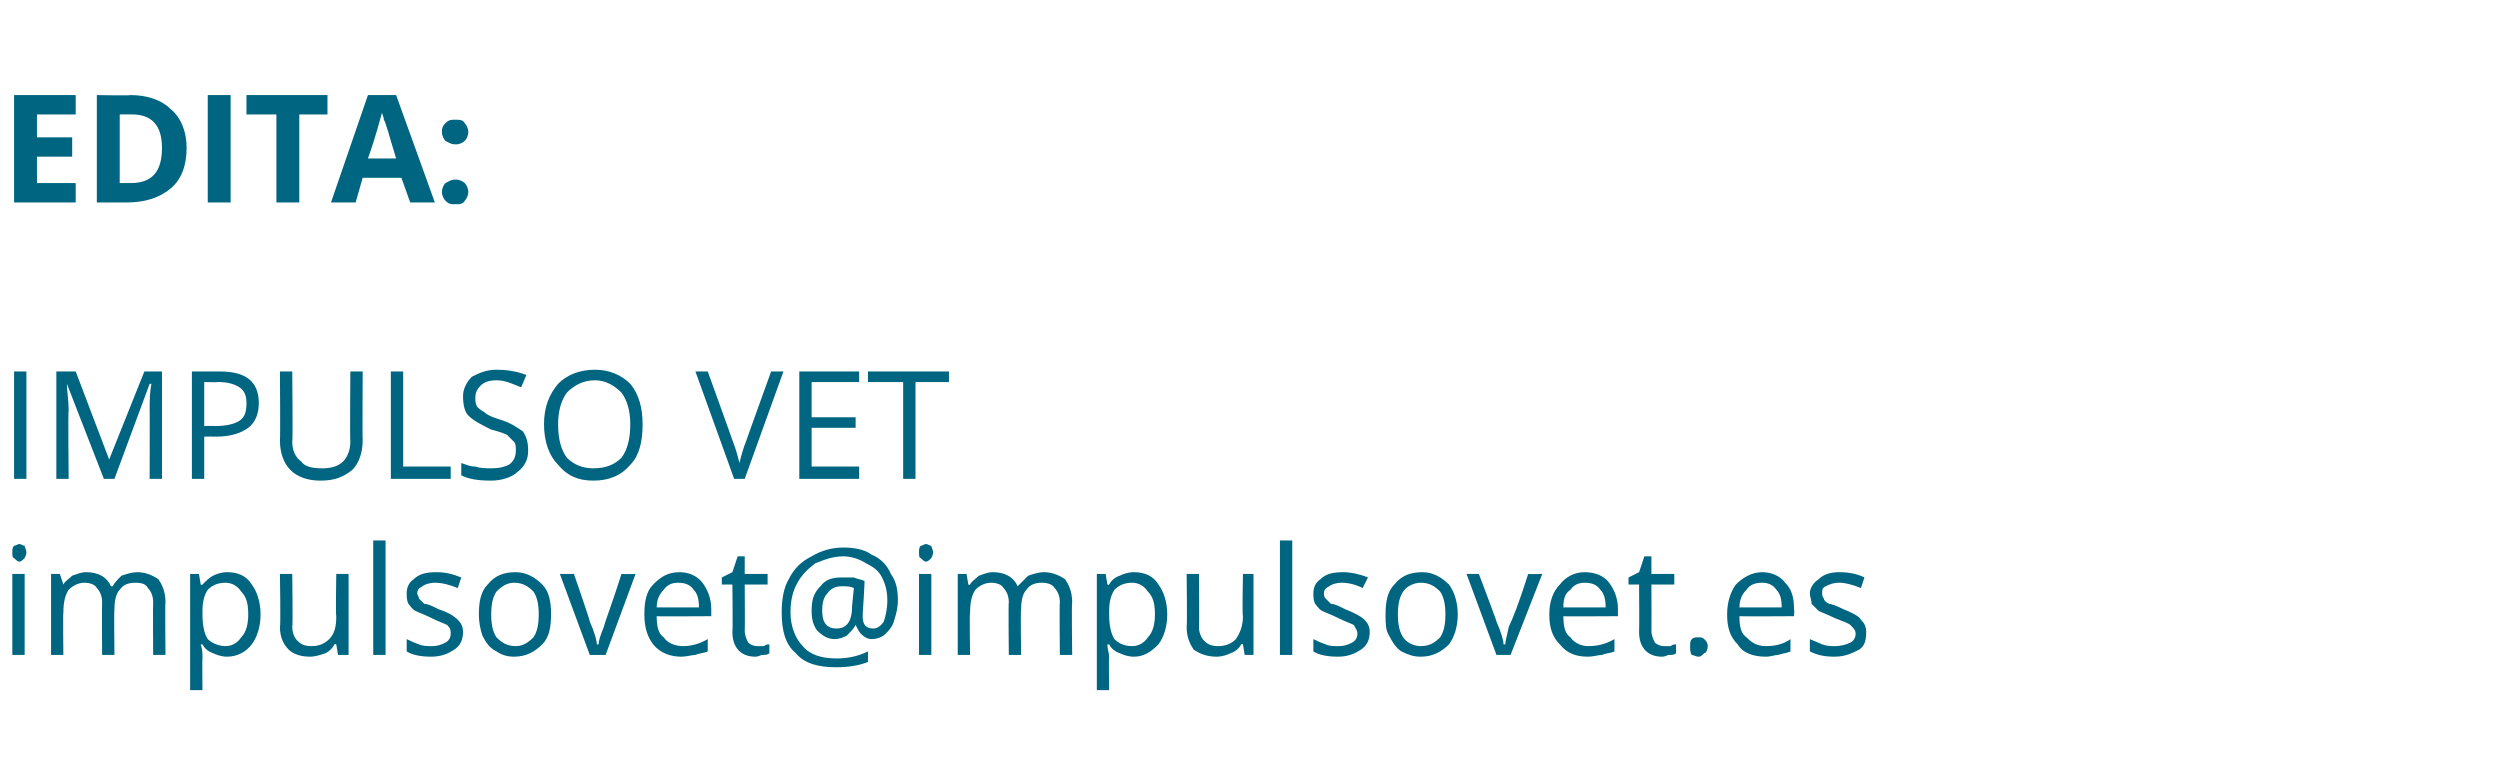 <?xml version="1.0" standalone="no"?><!DOCTYPE svg PUBLIC "-//W3C//DTD SVG 1.1//EN" "http://www.w3.org/Graphics/SVG/1.1/DTD/svg11.dtd"><svg xmlns="http://www.w3.org/2000/svg" version="1.1" width="142px" height="43px" viewBox="0 -5 142 43" style="top:-5px">  <desc>EDITA: IMPULSO VET impulsovet@impulsovet.es</desc>  <defs/>  <g id="Polygon79211">    <path d="M 1.4 32.2 L 0.7 32.2 L 0.7 27.6 L 1.4 27.6 L 1.4 32.2 Z M 0.7 26.4 C 0.7 26.2 0.7 26.1 0.8 26 C 0.9 26 1 25.9 1.1 25.9 C 1.2 25.9 1.3 26 1.4 26 C 1.4 26.1 1.5 26.2 1.5 26.4 C 1.5 26.5 1.4 26.7 1.4 26.7 C 1.3 26.8 1.2 26.9 1.1 26.9 C 1 26.9 0.9 26.8 0.8 26.7 C 0.7 26.7 0.7 26.5 0.7 26.4 Z M 8.7 32.2 C 8.7 32.2 8.68 29.21 8.7 29.2 C 8.7 28.9 8.6 28.6 8.4 28.4 C 8.3 28.2 8.1 28.1 7.7 28.1 C 7.3 28.1 7 28.2 6.8 28.5 C 6.6 28.7 6.5 29.1 6.5 29.6 C 6.47 29.63 6.5 32.2 6.5 32.2 L 5.8 32.2 C 5.8 32.2 5.78 29.21 5.8 29.2 C 5.8 28.9 5.7 28.6 5.5 28.4 C 5.4 28.2 5.1 28.1 4.8 28.1 C 4.4 28.1 4.1 28.3 3.9 28.5 C 3.7 28.8 3.6 29.2 3.6 29.8 C 3.57 29.79 3.6 32.2 3.6 32.2 L 2.9 32.2 L 2.9 27.6 L 3.4 27.6 L 3.6 28.2 C 3.6 28.2 3.59 28.25 3.6 28.2 C 3.7 28 3.9 27.9 4.1 27.7 C 4.4 27.6 4.6 27.5 4.9 27.5 C 5.6 27.5 6.1 27.8 6.3 28.3 C 6.3 28.3 6.4 28.3 6.4 28.3 C 6.5 28.1 6.7 27.9 6.9 27.7 C 7.2 27.6 7.5 27.5 7.8 27.5 C 8.3 27.5 8.7 27.7 9 27.9 C 9.2 28.2 9.4 28.6 9.4 29.2 C 9.37 29.21 9.4 32.2 9.4 32.2 L 8.7 32.2 Z M 12.9 32.3 C 12.6 32.3 12.3 32.2 12.1 32.1 C 11.8 32 11.6 31.8 11.5 31.6 C 11.5 31.6 11.4 31.6 11.4 31.6 C 11.5 31.9 11.5 32.1 11.5 32.3 C 11.48 32.34 11.5 34.2 11.5 34.2 L 10.8 34.2 L 10.8 27.6 L 11.3 27.6 L 11.4 28.2 C 11.4 28.2 11.48 28.25 11.5 28.2 C 11.7 28 11.9 27.8 12.1 27.7 C 12.3 27.6 12.6 27.5 12.9 27.5 C 13.5 27.5 14 27.7 14.3 28.2 C 14.6 28.6 14.8 29.2 14.8 29.9 C 14.8 30.6 14.6 31.2 14.3 31.6 C 14 32 13.5 32.3 12.9 32.3 Z M 12.8 28.1 C 12.3 28.1 12 28.3 11.8 28.5 C 11.6 28.8 11.5 29.2 11.5 29.7 C 11.5 29.7 11.5 29.9 11.5 29.9 C 11.5 30.5 11.6 31 11.8 31.3 C 12 31.5 12.4 31.7 12.8 31.7 C 13.2 31.7 13.5 31.5 13.7 31.2 C 14 30.9 14.1 30.4 14.1 29.9 C 14.1 29.3 14 28.9 13.7 28.6 C 13.5 28.3 13.2 28.1 12.8 28.1 Z M 16.6 27.6 C 16.6 27.6 16.64 30.58 16.6 30.6 C 16.6 30.9 16.7 31.2 16.9 31.4 C 17.1 31.6 17.3 31.7 17.7 31.7 C 18.2 31.7 18.5 31.5 18.7 31.3 C 19 31 19.1 30.6 19.1 30 C 19.06 30.01 19.1 27.6 19.1 27.6 L 19.8 27.6 L 19.8 32.2 L 19.2 32.2 L 19.1 31.6 C 19.1 31.6 19.05 31.56 19 31.6 C 18.9 31.8 18.7 32 18.5 32.1 C 18.2 32.2 17.9 32.3 17.6 32.3 C 17 32.3 16.6 32.1 16.4 31.9 C 16.1 31.6 15.9 31.2 15.9 30.6 C 15.95 30.6 15.9 27.6 15.9 27.6 L 16.6 27.6 Z M 21.9 32.2 L 21.2 32.2 L 21.2 25.7 L 21.9 25.7 L 21.9 32.2 Z M 26.3 30.9 C 26.3 31.4 26.1 31.7 25.8 31.9 C 25.5 32.1 25.1 32.3 24.5 32.3 C 23.9 32.3 23.4 32.2 23.1 32 C 23.1 32 23.1 31.3 23.1 31.3 C 23.3 31.4 23.5 31.5 23.8 31.6 C 24 31.7 24.3 31.7 24.5 31.7 C 24.9 31.7 25.1 31.6 25.3 31.5 C 25.5 31.4 25.6 31.2 25.6 31 C 25.6 30.8 25.6 30.7 25.4 30.5 C 25.2 30.4 24.9 30.3 24.5 30.1 C 24.1 29.9 23.8 29.8 23.6 29.7 C 23.4 29.6 23.3 29.4 23.2 29.3 C 23.1 29.1 23.1 28.9 23.1 28.7 C 23.1 28.4 23.2 28.1 23.5 27.9 C 23.8 27.6 24.2 27.5 24.8 27.5 C 25.3 27.5 25.7 27.6 26.2 27.8 C 26.2 27.8 26 28.4 26 28.4 C 25.5 28.2 25.1 28.1 24.7 28.1 C 24.4 28.1 24.1 28.2 24 28.3 C 23.8 28.4 23.7 28.5 23.7 28.7 C 23.7 28.8 23.8 28.9 23.8 29 C 23.9 29.1 24 29.2 24.1 29.3 C 24.3 29.3 24.5 29.4 24.9 29.6 C 25.5 29.8 25.8 30 26 30.2 C 26.2 30.4 26.3 30.6 26.3 30.9 Z M 31.3 29.9 C 31.3 30.6 31.2 31.2 30.8 31.6 C 30.4 32 29.9 32.3 29.2 32.3 C 28.8 32.3 28.5 32.2 28.2 32 C 27.8 31.8 27.6 31.5 27.4 31.1 C 27.3 30.8 27.2 30.4 27.2 29.9 C 27.2 29.2 27.3 28.6 27.7 28.2 C 28.1 27.7 28.6 27.5 29.3 27.5 C 29.9 27.5 30.4 27.8 30.8 28.2 C 31.2 28.6 31.3 29.2 31.3 29.9 Z M 27.9 29.9 C 27.9 30.5 28 30.9 28.2 31.2 C 28.5 31.5 28.8 31.7 29.3 31.7 C 29.7 31.7 30 31.5 30.3 31.2 C 30.5 30.9 30.6 30.5 30.6 29.9 C 30.6 29.3 30.5 28.9 30.3 28.6 C 30 28.3 29.7 28.1 29.2 28.1 C 28.8 28.1 28.5 28.3 28.2 28.6 C 28 28.9 27.9 29.3 27.9 29.9 Z M 33.5 32.2 L 31.8 27.6 L 32.6 27.6 C 32.6 27.6 33.54 30.32 33.5 30.3 C 33.8 31 33.9 31.4 33.9 31.6 C 33.9 31.6 34 31.6 34 31.6 C 34 31.4 34.1 31.1 34.3 30.6 C 34.4 30.2 34.8 29.2 35.3 27.6 C 35.34 27.62 36.1 27.6 36.1 27.6 L 34.4 32.2 L 33.5 32.2 Z M 38.7 32.3 C 38.1 32.3 37.5 32.1 37.1 31.6 C 36.8 31.2 36.6 30.7 36.6 29.9 C 36.6 29.2 36.7 28.6 37.1 28.2 C 37.5 27.8 37.9 27.5 38.6 27.5 C 39.1 27.5 39.6 27.7 39.9 28.1 C 40.2 28.5 40.4 29 40.4 29.6 C 40.4 29.59 40.4 30 40.4 30 C 40.4 30 37.27 30.02 37.3 30 C 37.3 30.6 37.4 31 37.7 31.2 C 37.9 31.5 38.3 31.7 38.8 31.7 C 39.2 31.7 39.7 31.6 40.2 31.3 C 40.2 31.3 40.2 32 40.2 32 C 40 32.1 39.7 32.1 39.5 32.2 C 39.3 32.2 39 32.3 38.7 32.3 Z M 38.5 28.1 C 38.2 28.1 37.9 28.2 37.7 28.5 C 37.5 28.7 37.3 29 37.3 29.5 C 37.3 29.5 39.7 29.5 39.7 29.5 C 39.7 29 39.6 28.7 39.4 28.5 C 39.2 28.2 38.9 28.1 38.5 28.1 Z M 43 31.7 C 43.2 31.7 43.3 31.7 43.4 31.7 C 43.5 31.6 43.6 31.6 43.7 31.6 C 43.7 31.6 43.7 32.1 43.7 32.1 C 43.6 32.2 43.5 32.2 43.3 32.2 C 43.2 32.2 43.1 32.3 42.9 32.3 C 42.1 32.3 41.6 31.8 41.6 30.9 C 41.63 30.87 41.6 28.2 41.6 28.2 L 41 28.2 L 41 27.8 L 41.6 27.5 L 41.9 26.6 L 42.3 26.6 L 42.3 27.6 L 43.6 27.6 L 43.6 28.2 L 42.3 28.2 C 42.3 28.2 42.32 30.84 42.3 30.8 C 42.3 31.1 42.4 31.3 42.5 31.5 C 42.6 31.6 42.8 31.7 43 31.7 Z M 51 29.1 C 51 29.5 50.9 29.9 50.8 30.2 C 50.7 30.6 50.5 30.8 50.3 31 C 50.1 31.2 49.8 31.3 49.5 31.3 C 49.3 31.3 49.1 31.2 48.9 31 C 48.8 30.9 48.7 30.7 48.6 30.5 C 48.6 30.5 48.6 30.5 48.6 30.5 C 48.5 30.7 48.3 30.9 48.1 31.1 C 47.9 31.2 47.7 31.3 47.4 31.3 C 47 31.3 46.7 31.1 46.4 30.8 C 46.2 30.5 46.1 30.2 46.1 29.7 C 46.1 29.1 46.2 28.7 46.6 28.3 C 46.9 27.9 47.3 27.8 47.8 27.8 C 48 27.8 48.2 27.8 48.5 27.8 C 48.7 27.9 48.9 27.9 49.1 28 C 49.13 27.96 49 29.9 49 29.9 C 49 29.9 49.02 30.01 49 30 C 49 30.5 49.2 30.7 49.6 30.7 C 49.8 30.7 50 30.6 50.2 30.3 C 50.3 30 50.4 29.6 50.4 29.1 C 50.4 28.6 50.3 28.2 50.1 27.8 C 49.9 27.4 49.6 27.2 49.2 27 C 48.9 26.8 48.4 26.6 47.9 26.6 C 47.3 26.6 46.8 26.8 46.3 27 C 45.9 27.3 45.5 27.7 45.3 28.1 C 45 28.6 44.9 29.2 44.9 29.8 C 44.9 30.6 45.2 31.3 45.6 31.7 C 46 32.2 46.7 32.4 47.5 32.4 C 48.1 32.4 48.7 32.3 49.3 32 C 49.3 32 49.3 32.6 49.3 32.6 C 48.8 32.8 48.2 32.9 47.5 32.9 C 46.5 32.9 45.7 32.7 45.2 32.1 C 44.6 31.6 44.4 30.8 44.4 29.8 C 44.4 29.1 44.5 28.4 44.8 27.9 C 45.1 27.3 45.5 26.9 46.1 26.6 C 46.6 26.3 47.2 26.1 47.9 26.1 C 48.5 26.1 49.1 26.2 49.5 26.5 C 50 26.7 50.4 27.1 50.6 27.6 C 50.9 28 51 28.5 51 29.1 Z M 46.7 29.7 C 46.7 30.4 47 30.7 47.5 30.7 C 48.1 30.7 48.4 30.3 48.4 29.4 C 48.4 29.4 48.5 28.4 48.5 28.4 C 48.3 28.3 48.1 28.3 47.8 28.3 C 47.5 28.3 47.2 28.4 47 28.7 C 46.8 28.9 46.7 29.2 46.7 29.7 Z M 52.9 32.2 L 52.2 32.2 L 52.2 27.6 L 52.9 27.6 L 52.9 32.2 Z M 52.2 26.4 C 52.2 26.2 52.2 26.1 52.3 26 C 52.4 26 52.5 25.9 52.6 25.9 C 52.7 25.9 52.8 26 52.9 26 C 52.9 26.1 53 26.2 53 26.4 C 53 26.5 52.9 26.7 52.9 26.7 C 52.8 26.8 52.7 26.9 52.6 26.9 C 52.5 26.9 52.4 26.8 52.3 26.7 C 52.2 26.7 52.2 26.5 52.2 26.4 Z M 60.2 32.2 C 60.2 32.2 60.17 29.21 60.2 29.2 C 60.2 28.9 60.1 28.6 59.9 28.4 C 59.8 28.2 59.5 28.1 59.2 28.1 C 58.8 28.1 58.5 28.2 58.3 28.5 C 58.1 28.7 58 29.1 58 29.6 C 57.96 29.63 58 32.2 58 32.2 L 57.3 32.2 C 57.3 32.2 57.27 29.21 57.3 29.2 C 57.3 28.9 57.2 28.6 57 28.4 C 56.9 28.2 56.6 28.1 56.3 28.1 C 55.9 28.1 55.6 28.3 55.4 28.5 C 55.2 28.8 55.1 29.2 55.1 29.8 C 55.06 29.79 55.1 32.2 55.1 32.2 L 54.4 32.2 L 54.4 27.6 L 54.9 27.6 L 55 28.2 C 55 28.2 55.08 28.25 55.1 28.2 C 55.2 28 55.4 27.9 55.6 27.7 C 55.9 27.6 56.1 27.5 56.4 27.5 C 57.1 27.5 57.6 27.8 57.8 28.3 C 57.8 28.3 57.8 28.3 57.8 28.3 C 58 28.1 58.2 27.9 58.4 27.7 C 58.7 27.6 59 27.5 59.3 27.5 C 59.8 27.5 60.2 27.7 60.5 27.9 C 60.7 28.2 60.9 28.6 60.9 29.2 C 60.86 29.21 60.9 32.2 60.9 32.2 L 60.2 32.2 Z M 64.4 32.3 C 64.1 32.3 63.8 32.2 63.6 32.1 C 63.3 32 63.1 31.8 63 31.6 C 63 31.6 62.9 31.6 62.9 31.6 C 62.9 31.9 63 32.1 63 32.3 C 62.97 32.34 63 34.2 63 34.2 L 62.3 34.2 L 62.3 27.6 L 62.8 27.6 L 62.9 28.2 C 62.9 28.2 62.97 28.25 63 28.2 C 63.1 28 63.3 27.8 63.6 27.7 C 63.8 27.6 64.1 27.5 64.4 27.5 C 65 27.5 65.5 27.7 65.8 28.2 C 66.1 28.6 66.3 29.2 66.3 29.9 C 66.3 30.6 66.1 31.2 65.8 31.6 C 65.4 32 65 32.3 64.4 32.3 Z M 64.3 28.1 C 63.8 28.1 63.5 28.3 63.3 28.5 C 63.1 28.8 63 29.2 63 29.7 C 63 29.7 63 29.9 63 29.9 C 63 30.5 63.1 31 63.3 31.3 C 63.5 31.5 63.8 31.7 64.3 31.7 C 64.7 31.7 65 31.5 65.2 31.2 C 65.5 30.9 65.6 30.4 65.6 29.9 C 65.6 29.3 65.5 28.9 65.2 28.6 C 65 28.3 64.7 28.1 64.3 28.1 Z M 68.1 27.6 C 68.1 27.6 68.13 30.58 68.1 30.6 C 68.1 30.9 68.2 31.2 68.4 31.4 C 68.6 31.6 68.8 31.7 69.2 31.7 C 69.7 31.7 70 31.5 70.2 31.3 C 70.4 31 70.6 30.6 70.6 30 C 70.55 30.01 70.6 27.6 70.6 27.6 L 71.2 27.6 L 71.2 32.2 L 70.7 32.2 L 70.6 31.6 C 70.6 31.6 70.54 31.56 70.5 31.6 C 70.4 31.8 70.2 32 69.9 32.1 C 69.7 32.2 69.4 32.3 69.1 32.3 C 68.5 32.3 68.1 32.1 67.8 31.9 C 67.6 31.6 67.4 31.2 67.4 30.6 C 67.44 30.6 67.4 27.6 67.4 27.6 L 68.1 27.6 Z M 73.4 32.2 L 72.7 32.2 L 72.7 25.7 L 73.4 25.7 L 73.4 32.2 Z M 77.8 30.9 C 77.8 31.4 77.6 31.7 77.3 31.9 C 77 32.1 76.6 32.3 76 32.3 C 75.4 32.3 74.9 32.2 74.6 32 C 74.6 32 74.6 31.3 74.6 31.3 C 74.8 31.4 75 31.5 75.3 31.6 C 75.5 31.7 75.8 31.7 76 31.7 C 76.4 31.7 76.6 31.6 76.8 31.5 C 77 31.4 77.1 31.2 77.1 31 C 77.1 30.8 77 30.7 76.9 30.5 C 76.7 30.4 76.4 30.3 76 30.1 C 75.6 29.9 75.3 29.8 75.1 29.7 C 74.9 29.6 74.8 29.4 74.7 29.3 C 74.6 29.1 74.6 28.9 74.6 28.7 C 74.6 28.4 74.7 28.1 75 27.9 C 75.3 27.6 75.7 27.5 76.3 27.5 C 76.7 27.5 77.2 27.6 77.7 27.8 C 77.7 27.8 77.4 28.4 77.4 28.4 C 77 28.2 76.6 28.1 76.2 28.1 C 75.9 28.1 75.6 28.2 75.5 28.3 C 75.3 28.4 75.2 28.5 75.2 28.7 C 75.2 28.8 75.2 28.9 75.3 29 C 75.4 29.1 75.5 29.2 75.6 29.3 C 75.8 29.3 76 29.4 76.4 29.6 C 76.9 29.8 77.3 30 77.5 30.2 C 77.7 30.4 77.8 30.6 77.8 30.9 Z M 82.8 29.9 C 82.8 30.6 82.6 31.2 82.3 31.6 C 81.9 32 81.4 32.3 80.7 32.3 C 80.3 32.3 80 32.2 79.6 32 C 79.3 31.8 79.1 31.5 78.9 31.1 C 78.7 30.8 78.7 30.4 78.7 29.9 C 78.7 29.2 78.8 28.6 79.2 28.2 C 79.6 27.7 80.1 27.5 80.8 27.5 C 81.4 27.5 81.9 27.8 82.3 28.2 C 82.6 28.6 82.8 29.2 82.8 29.9 Z M 79.4 29.9 C 79.4 30.5 79.5 30.9 79.7 31.2 C 79.9 31.5 80.3 31.7 80.7 31.7 C 81.2 31.7 81.5 31.5 81.8 31.2 C 82 30.9 82.1 30.5 82.1 29.9 C 82.1 29.3 82 28.9 81.8 28.6 C 81.5 28.3 81.2 28.1 80.7 28.1 C 80.3 28.1 79.9 28.3 79.7 28.6 C 79.5 28.9 79.4 29.3 79.4 29.9 Z M 85 32.2 L 83.3 27.6 L 84 27.6 C 84 27.6 85.03 30.32 85 30.3 C 85.3 31 85.4 31.4 85.4 31.6 C 85.4 31.6 85.5 31.6 85.5 31.6 C 85.5 31.4 85.6 31.1 85.7 30.6 C 85.9 30.2 86.3 29.2 86.8 27.6 C 86.83 27.62 87.6 27.6 87.6 27.6 L 85.8 32.2 L 85 32.2 Z M 90.2 32.3 C 89.5 32.3 89 32.1 88.6 31.6 C 88.2 31.2 88 30.7 88 29.9 C 88 29.2 88.2 28.6 88.6 28.2 C 88.9 27.8 89.4 27.5 90 27.5 C 90.6 27.5 91.1 27.7 91.4 28.1 C 91.7 28.5 91.9 29 91.9 29.6 C 91.89 29.59 91.9 30 91.9 30 C 91.9 30 88.76 30.02 88.8 30 C 88.8 30.6 88.9 31 89.2 31.2 C 89.4 31.5 89.8 31.7 90.2 31.7 C 90.7 31.7 91.2 31.6 91.7 31.3 C 91.7 31.3 91.7 32 91.7 32 C 91.5 32.1 91.2 32.1 91 32.2 C 90.8 32.2 90.5 32.3 90.2 32.3 Z M 90 28.1 C 89.7 28.1 89.4 28.2 89.2 28.5 C 88.9 28.7 88.8 29 88.8 29.5 C 88.8 29.5 91.2 29.5 91.2 29.5 C 91.2 29 91.1 28.7 90.9 28.5 C 90.7 28.2 90.4 28.1 90 28.1 Z M 94.5 31.7 C 94.7 31.7 94.8 31.7 94.9 31.7 C 95 31.6 95.1 31.6 95.2 31.6 C 95.2 31.6 95.2 32.1 95.2 32.1 C 95.1 32.2 95 32.2 94.8 32.2 C 94.7 32.2 94.6 32.3 94.4 32.3 C 93.6 32.3 93.1 31.8 93.1 30.9 C 93.12 30.87 93.1 28.2 93.1 28.2 L 92.5 28.2 L 92.5 27.8 L 93.1 27.5 L 93.4 26.6 L 93.8 26.6 L 93.8 27.6 L 95.1 27.6 L 95.1 28.2 L 93.8 28.2 C 93.8 28.2 93.81 30.84 93.8 30.8 C 93.8 31.1 93.9 31.3 94 31.5 C 94.1 31.6 94.3 31.7 94.5 31.7 Z M 96 31.7 C 96 31.5 96 31.4 96.1 31.3 C 96.2 31.2 96.3 31.2 96.5 31.2 C 96.6 31.2 96.7 31.2 96.8 31.3 C 96.9 31.4 97 31.5 97 31.7 C 97 31.9 96.9 32.1 96.8 32.1 C 96.7 32.2 96.6 32.3 96.5 32.3 C 96.3 32.3 96.2 32.2 96.1 32.2 C 96 32.1 96 31.9 96 31.7 Z M 100.3 32.3 C 99.6 32.3 99 32.1 98.7 31.6 C 98.3 31.2 98.1 30.7 98.1 29.9 C 98.1 29.2 98.3 28.6 98.6 28.2 C 99 27.8 99.5 27.5 100.1 27.5 C 100.6 27.5 101.1 27.7 101.4 28.1 C 101.8 28.5 101.9 29 101.9 29.6 C 101.93 29.59 101.9 30 101.9 30 C 101.9 30 98.79 30.02 98.8 30 C 98.8 30.6 98.9 31 99.2 31.2 C 99.5 31.5 99.8 31.7 100.3 31.7 C 100.8 31.7 101.3 31.6 101.7 31.3 C 101.7 31.3 101.7 32 101.7 32 C 101.5 32.1 101.3 32.1 101 32.2 C 100.8 32.2 100.6 32.3 100.3 32.3 Z M 100.1 28.1 C 99.7 28.1 99.4 28.2 99.2 28.5 C 99 28.7 98.8 29 98.8 29.5 C 98.8 29.5 101.2 29.5 101.2 29.5 C 101.2 29 101.1 28.7 100.9 28.5 C 100.7 28.2 100.4 28.1 100.1 28.1 Z M 106 30.9 C 106 31.4 105.9 31.7 105.6 31.9 C 105.2 32.1 104.8 32.3 104.2 32.3 C 103.6 32.3 103.2 32.2 102.8 32 C 102.8 32 102.8 31.3 102.8 31.3 C 103 31.4 103.3 31.5 103.5 31.6 C 103.8 31.7 104 31.7 104.2 31.7 C 104.6 31.7 104.9 31.6 105.1 31.5 C 105.3 31.4 105.4 31.2 105.4 31 C 105.4 30.8 105.3 30.7 105.1 30.5 C 105 30.4 104.7 30.3 104.2 30.1 C 103.8 29.9 103.5 29.8 103.3 29.7 C 103.2 29.6 103 29.4 102.9 29.3 C 102.9 29.1 102.8 28.9 102.8 28.7 C 102.8 28.4 103 28.1 103.3 27.9 C 103.6 27.6 104 27.5 104.5 27.5 C 105 27.5 105.5 27.6 105.9 27.8 C 105.9 27.8 105.7 28.4 105.7 28.4 C 105.2 28.2 104.8 28.1 104.5 28.1 C 104.1 28.1 103.9 28.2 103.7 28.3 C 103.5 28.4 103.5 28.5 103.5 28.7 C 103.5 28.8 103.5 28.9 103.6 29 C 103.6 29.1 103.7 29.2 103.9 29.3 C 104 29.3 104.3 29.4 104.7 29.6 C 105.2 29.8 105.6 30 105.7 30.2 C 105.9 30.4 106 30.6 106 30.9 Z " stroke="none" fill="#006580"/>  </g>  <g id="Polygon79210">    <path d="M 0.8 22.2 L 0.8 16.1 L 1.5 16.1 L 1.5 22.2 L 0.8 22.2 Z M 5.9 22.2 L 3.8 16.8 C 3.8 16.8 3.8 16.79 3.8 16.8 C 3.8 17.2 3.9 17.7 3.9 18.3 C 3.86 18.31 3.9 22.2 3.9 22.2 L 3.2 22.2 L 3.2 16.1 L 4.3 16.1 L 6.2 21.1 L 6.2 21.1 L 8.2 16.1 L 9.2 16.1 L 9.2 22.2 L 8.5 22.2 C 8.5 22.2 8.51 18.26 8.5 18.3 C 8.5 17.8 8.5 17.3 8.6 16.8 C 8.57 16.8 8.5 16.8 8.5 16.8 L 6.5 22.2 L 5.9 22.2 Z M 12.5 16.1 C 14 16.1 14.7 16.7 14.7 17.9 C 14.7 18.5 14.5 19 14.1 19.3 C 13.7 19.6 13.1 19.8 12.3 19.8 C 12.3 19.79 11.6 19.8 11.6 19.8 L 11.6 22.2 L 10.9 22.2 L 10.9 16.1 L 12.5 16.1 C 12.5 16.1 12.45 16.11 12.5 16.1 Z M 11.6 19.2 C 11.6 19.2 12.22 19.18 12.2 19.2 C 12.8 19.2 13.3 19.1 13.6 18.9 C 13.9 18.7 14 18.4 14 17.9 C 14 17.5 13.9 17.2 13.6 17 C 13.3 16.8 12.9 16.7 12.4 16.7 C 12.37 16.72 11.6 16.7 11.6 16.7 L 11.6 19.2 Z M 20.6 16.1 C 20.6 16.1 20.58 20.03 20.6 20 C 20.6 20.7 20.4 21.3 20 21.7 C 19.5 22.1 19 22.3 18.2 22.3 C 17.5 22.3 16.9 22.1 16.5 21.7 C 16.1 21.3 15.9 20.7 15.9 20 C 15.93 20.01 15.9 16.1 15.9 16.1 L 16.6 16.1 C 16.6 16.1 16.64 20.06 16.6 20.1 C 16.6 20.6 16.8 21 17.1 21.2 C 17.3 21.5 17.7 21.6 18.3 21.6 C 18.8 21.6 19.2 21.5 19.5 21.2 C 19.7 21 19.9 20.6 19.9 20.1 C 19.87 20.06 19.9 16.1 19.9 16.1 L 20.6 16.1 Z M 22.2 22.2 L 22.2 16.1 L 22.9 16.1 L 22.9 21.5 L 25.6 21.5 L 25.6 22.2 L 22.2 22.2 Z M 30 20.6 C 30 21.1 29.8 21.5 29.4 21.8 C 29.1 22.1 28.5 22.3 27.9 22.3 C 27.1 22.3 26.6 22.2 26.2 22 C 26.2 22 26.2 21.3 26.2 21.3 C 26.5 21.4 26.7 21.5 27 21.5 C 27.3 21.6 27.6 21.6 27.9 21.6 C 28.4 21.6 28.7 21.5 28.9 21.4 C 29.2 21.2 29.3 20.9 29.3 20.6 C 29.3 20.4 29.3 20.2 29.2 20.1 C 29.1 20 29 19.9 28.8 19.7 C 28.6 19.6 28.3 19.5 27.9 19.4 C 27.3 19.1 26.9 18.9 26.6 18.6 C 26.4 18.4 26.3 18 26.3 17.5 C 26.3 17.1 26.5 16.7 26.8 16.4 C 27.2 16.2 27.6 16 28.2 16 C 28.8 16 29.4 16.1 29.9 16.3 C 29.9 16.3 29.6 17 29.6 17 C 29.1 16.8 28.7 16.6 28.2 16.6 C 27.8 16.6 27.5 16.7 27.3 16.9 C 27.1 17.1 27 17.3 27 17.6 C 27 17.8 27 17.9 27.1 18.1 C 27.2 18.2 27.3 18.3 27.5 18.4 C 27.7 18.6 28 18.7 28.3 18.8 C 29 19 29.4 19.3 29.7 19.5 C 29.9 19.8 30 20.1 30 20.6 Z M 36.5 19.1 C 36.5 20.1 36.3 20.9 35.8 21.4 C 35.3 22 34.6 22.3 33.7 22.3 C 32.8 22.3 32.2 22 31.7 21.4 C 31.2 20.9 30.9 20.1 30.9 19.1 C 30.9 18.1 31.2 17.4 31.7 16.8 C 32.2 16.3 32.9 16 33.8 16 C 34.6 16 35.3 16.3 35.8 16.8 C 36.3 17.4 36.5 18.2 36.5 19.1 Z M 31.7 19.1 C 31.7 20 31.9 20.6 32.2 21 C 32.6 21.4 33.1 21.6 33.7 21.6 C 34.4 21.6 34.9 21.4 35.3 21 C 35.6 20.6 35.8 20 35.8 19.1 C 35.8 18.3 35.6 17.7 35.3 17.3 C 34.9 16.9 34.4 16.6 33.8 16.6 C 33.1 16.6 32.6 16.9 32.2 17.3 C 31.9 17.7 31.7 18.3 31.7 19.1 Z M 43.8 16.1 L 44.5 16.1 L 42.3 22.2 L 41.7 22.2 L 39.5 16.1 L 40.2 16.1 C 40.2 16.1 41.62 20.03 41.6 20 C 41.8 20.5 41.9 20.9 42 21.3 C 42.1 20.9 42.2 20.5 42.4 20 C 42.39 20.01 43.8 16.1 43.8 16.1 Z M 48.8 22.2 L 45.4 22.2 L 45.4 16.1 L 48.8 16.1 L 48.8 16.7 L 46.1 16.7 L 46.1 18.7 L 48.6 18.7 L 48.6 19.3 L 46.1 19.3 L 46.1 21.5 L 48.8 21.5 L 48.8 22.2 Z M 52 22.2 L 51.3 22.2 L 51.3 16.7 L 49.3 16.7 L 49.3 16.1 L 53.9 16.1 L 53.9 16.7 L 52 16.7 L 52 22.2 Z " stroke="none" fill="#006580"/>  </g>  <g id="Polygon79209">    <path d="M 4.3 6.5 L 0.8 6.5 L 0.8 0.4 L 4.3 0.4 L 4.3 1.5 L 2.1 1.5 L 2.1 2.8 L 4.1 2.8 L 4.1 3.9 L 2.1 3.9 L 2.1 5.4 L 4.3 5.4 L 4.3 6.5 Z M 10.6 3.4 C 10.6 4.4 10.3 5.2 9.7 5.7 C 9.1 6.2 8.3 6.5 7.2 6.5 C 7.24 6.5 5.5 6.5 5.5 6.5 L 5.5 0.4 C 5.5 0.4 7.43 0.44 7.4 0.4 C 8.4 0.4 9.2 0.7 9.7 1.2 C 10.3 1.7 10.6 2.5 10.6 3.4 Z M 7.4 5.4 C 8.6 5.4 9.2 4.8 9.2 3.4 C 9.2 2.1 8.6 1.5 7.5 1.5 C 7.5 1.49 6.8 1.5 6.8 1.5 L 6.8 5.4 L 7.4 5.4 C 7.4 5.4 7.36 5.44 7.4 5.4 Z M 11.8 6.5 L 11.8 0.4 L 13.1 0.4 L 13.1 6.5 L 11.8 6.5 Z M 17 6.5 L 15.7 6.5 L 15.7 1.5 L 14 1.5 L 14 0.4 L 18.6 0.4 L 18.6 1.5 L 17 1.5 L 17 6.5 Z M 23.3 6.5 L 22.8 5.1 L 20.6 5.1 L 20.2 6.5 L 18.8 6.5 L 20.9 0.4 L 22.5 0.4 L 24.7 6.5 L 23.3 6.5 Z M 22.5 4 C 22.1 2.7 21.9 1.9 21.8 1.8 C 21.8 1.6 21.7 1.5 21.7 1.4 C 21.6 1.7 21.4 2.6 20.9 4 C 20.9 4 22.5 4 22.5 4 Z M 25.1 5.9 C 25.1 5.7 25.2 5.5 25.3 5.4 C 25.5 5.3 25.6 5.2 25.9 5.2 C 26.1 5.2 26.3 5.3 26.4 5.4 C 26.5 5.5 26.6 5.7 26.6 5.9 C 26.6 6.1 26.5 6.3 26.4 6.4 C 26.3 6.6 26.1 6.6 25.9 6.6 C 25.6 6.6 25.5 6.6 25.3 6.4 C 25.2 6.3 25.1 6.1 25.1 5.9 Z M 25.1 2.5 C 25.1 2.2 25.2 2.1 25.3 2 C 25.5 1.8 25.6 1.8 25.9 1.8 C 26.1 1.8 26.3 1.8 26.4 2 C 26.5 2.1 26.6 2.3 26.6 2.5 C 26.6 2.7 26.5 2.9 26.4 3 C 26.3 3.1 26.1 3.2 25.9 3.2 C 25.6 3.2 25.5 3.1 25.3 3 C 25.2 2.9 25.1 2.7 25.1 2.5 Z " stroke="none" fill="#006580"/>  </g></svg>